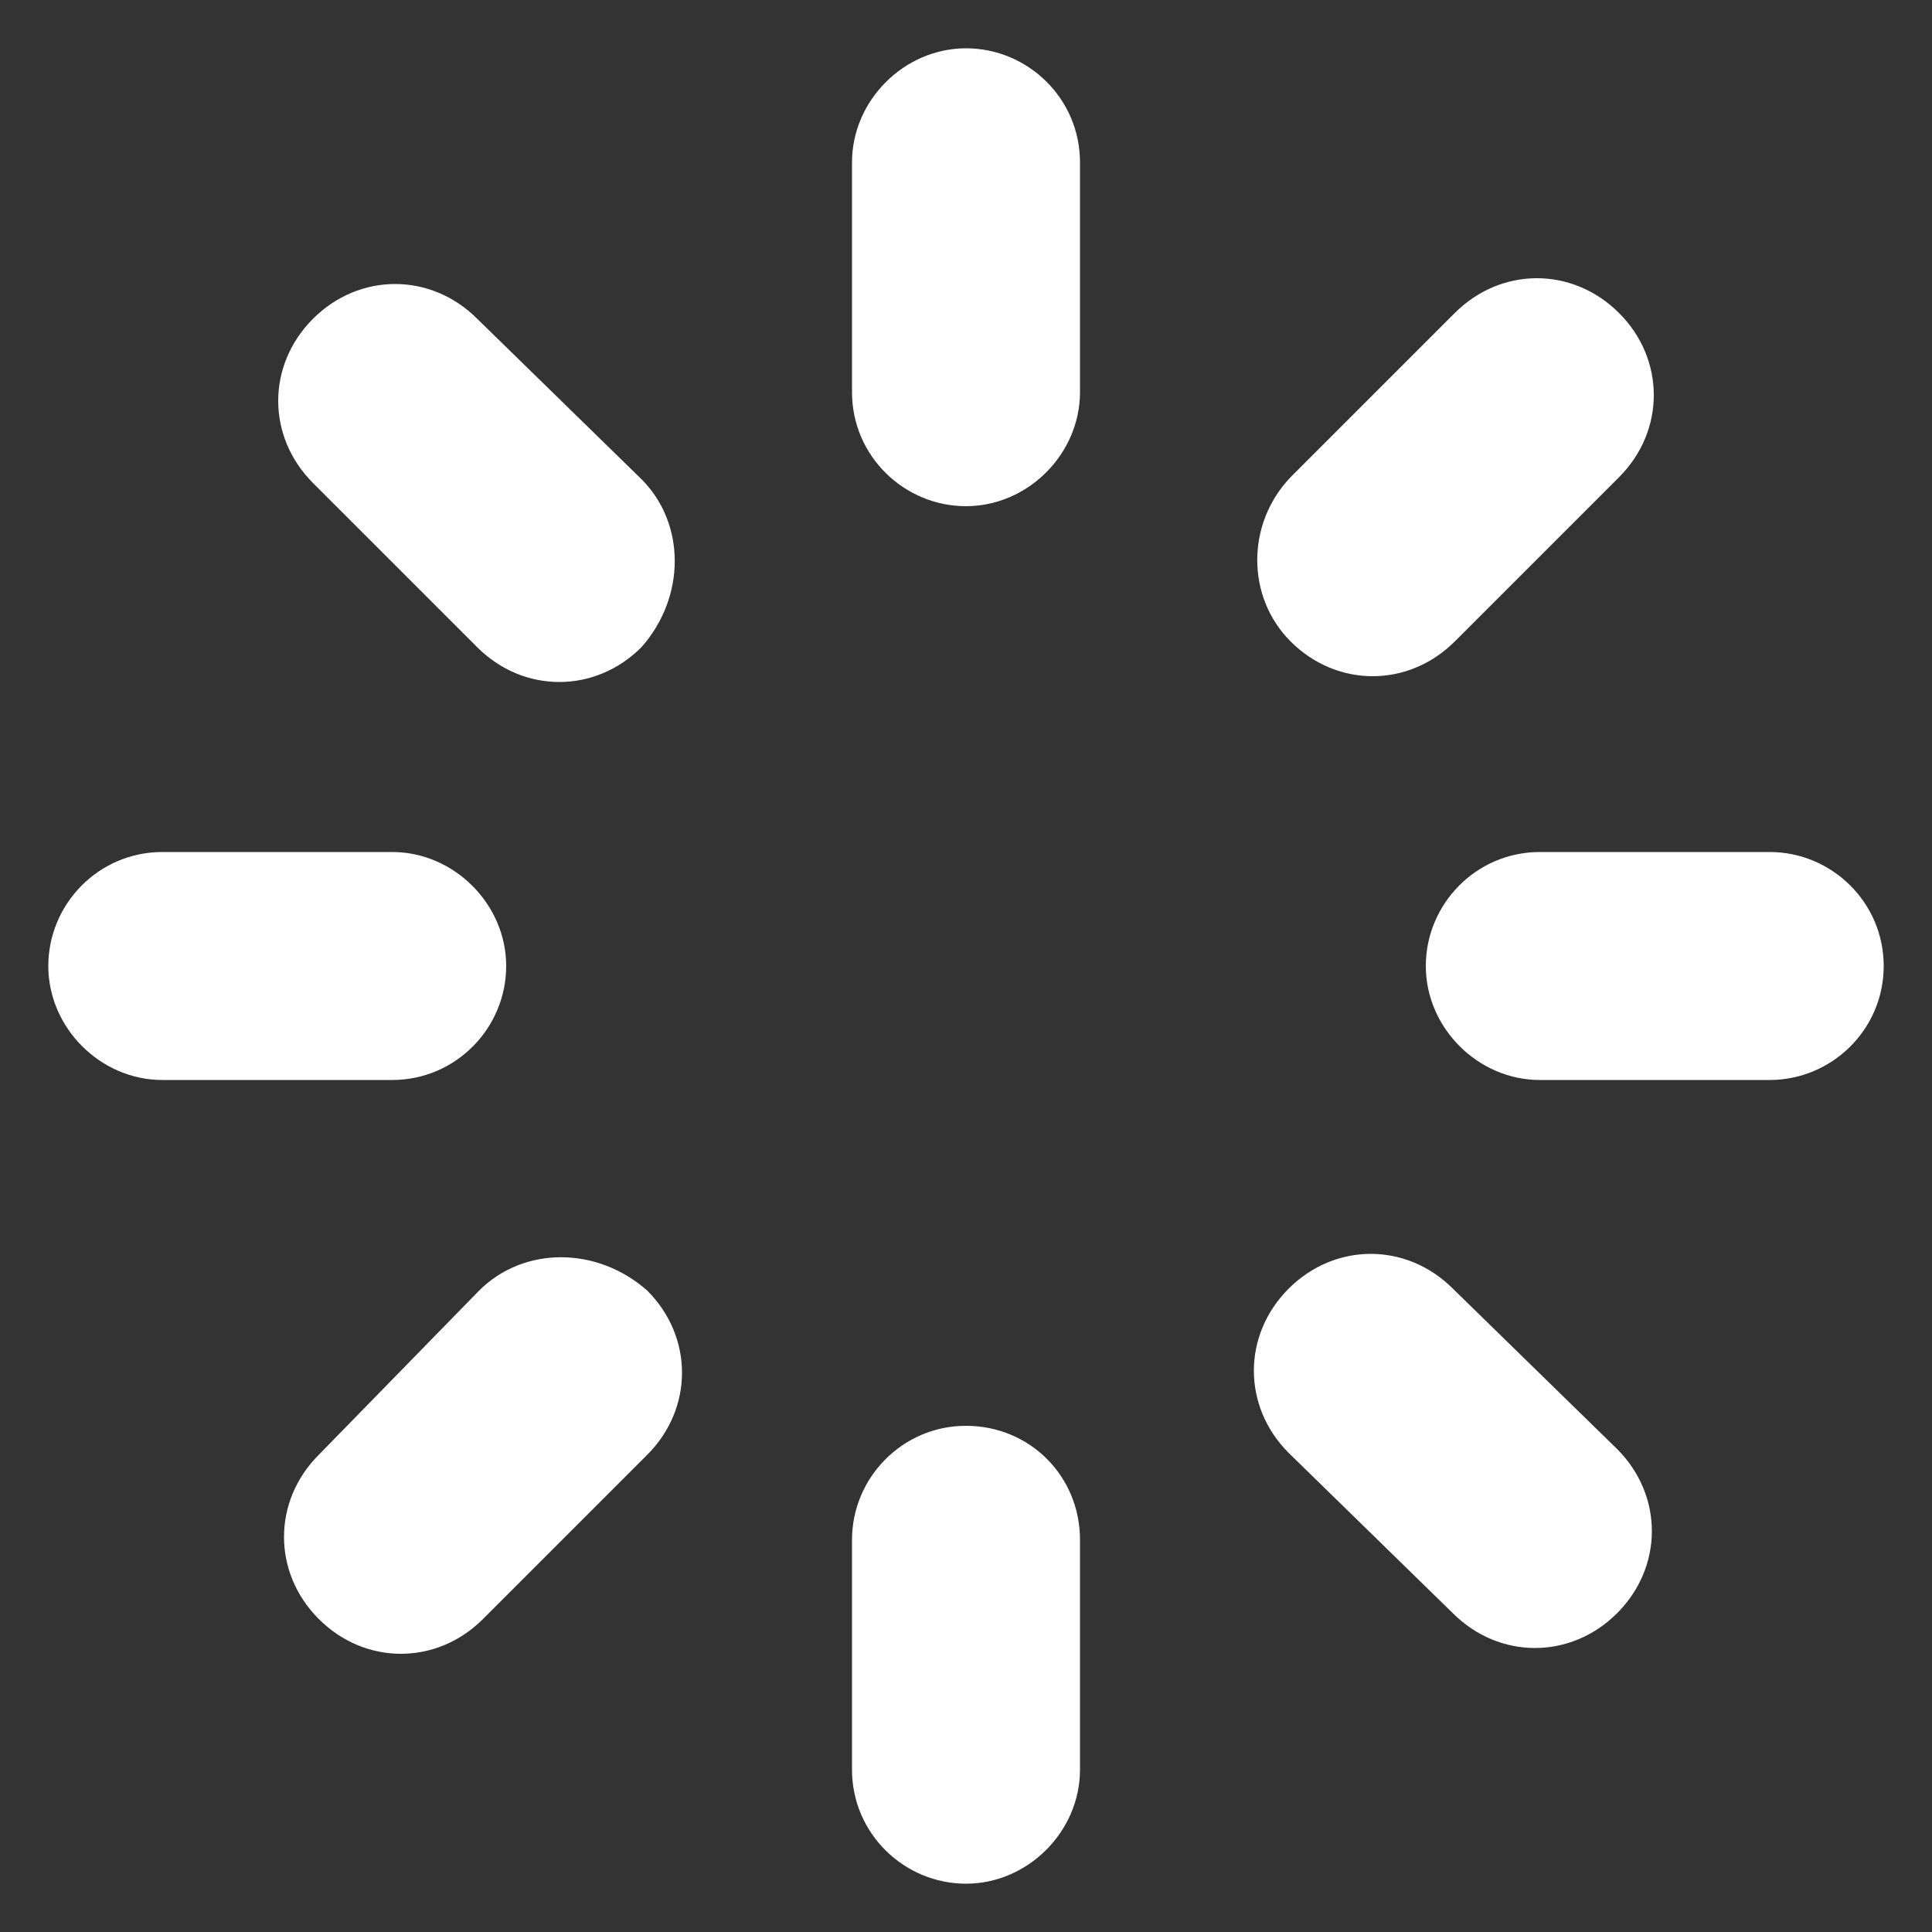 <svg xmlns="http://www.w3.org/2000/svg" version="1.1" xmlns:xlink="http://www.w3.org/1999/xlink" width="512" height="512" x="0" y="0" viewBox="0 0 100 100" style="enable-background:new 0 0 512 512" xml:space="preserve"><rect x="0" y="0" width="100" height="100" fill="#333333" stroke="none"/><g><path d="M50 2.5c-3.2 0-5.9 2.7-5.9 5.9v11.9c0 3.3 2.7 5.9 5.9 5.9s5.9-2.7 5.9-5.9V8.4c0-3.3-2.7-5.9-5.9-5.9zM50 73.8c-3.3 0-5.9 2.7-5.9 5.9v11.9c0 3.3 2.7 5.9 5.9 5.9s5.9-2.7 5.9-5.9V79.7c0-3.3-2.6-5.9-5.9-5.9zM33.2 33.5c2.3-2.6 2.3-6.4 0-8.7l-8.5-8.3c-2.4-2.4-6.1-2.4-8.5 0-2.4 2.4-2.4 6.1 0 8.5l8.5 8.5c2.4 2.4 6.1 2.4 8.5 0zM75.2 66.7c-2.4-2.4-6.1-2.4-8.5 0-2.4 2.4-2.4 6.1 0 8.5l8.5 8.3c2.4 2.4 6.1 2.4 8.5 0 2.4-2.4 2.4-6.1 0-8.5zM26.2 50c0-3.2-2.7-5.9-5.9-5.9H8.4c-3.3 0-5.9 2.7-5.9 5.9s2.7 5.9 5.9 5.9h11.9c3.3 0 5.9-2.7 5.9-5.9zM91.6 44.1H79.7c-3.3 0-5.9 2.7-5.9 5.9s2.7 5.9 5.9 5.9h11.9c3.2 0 5.9-2.6 5.9-5.9s-2.7-5.9-5.9-5.9zM24.8 66.8l-8.3 8.5c-2.4 2.4-2.4 6.1 0 8.5 2.4 2.4 6.1 2.4 8.5 0l8.5-8.5c2.4-2.4 2.4-6.1 0-8.5-2.6-2.3-6.4-2.3-8.7 0zM75.3 33.2l8.5-8.5c2.4-2.4 2.4-6.1 0-8.5-2.4-2.4-6.1-2.4-8.5 0l-8.5 8.5c-2.3 2.4-2.3 6.2 0 8.5 2.4 2.4 6.1 2.4 8.5 0z" fill="#ffffff" opacity="1" data-original="#000000"></path></g></svg>
